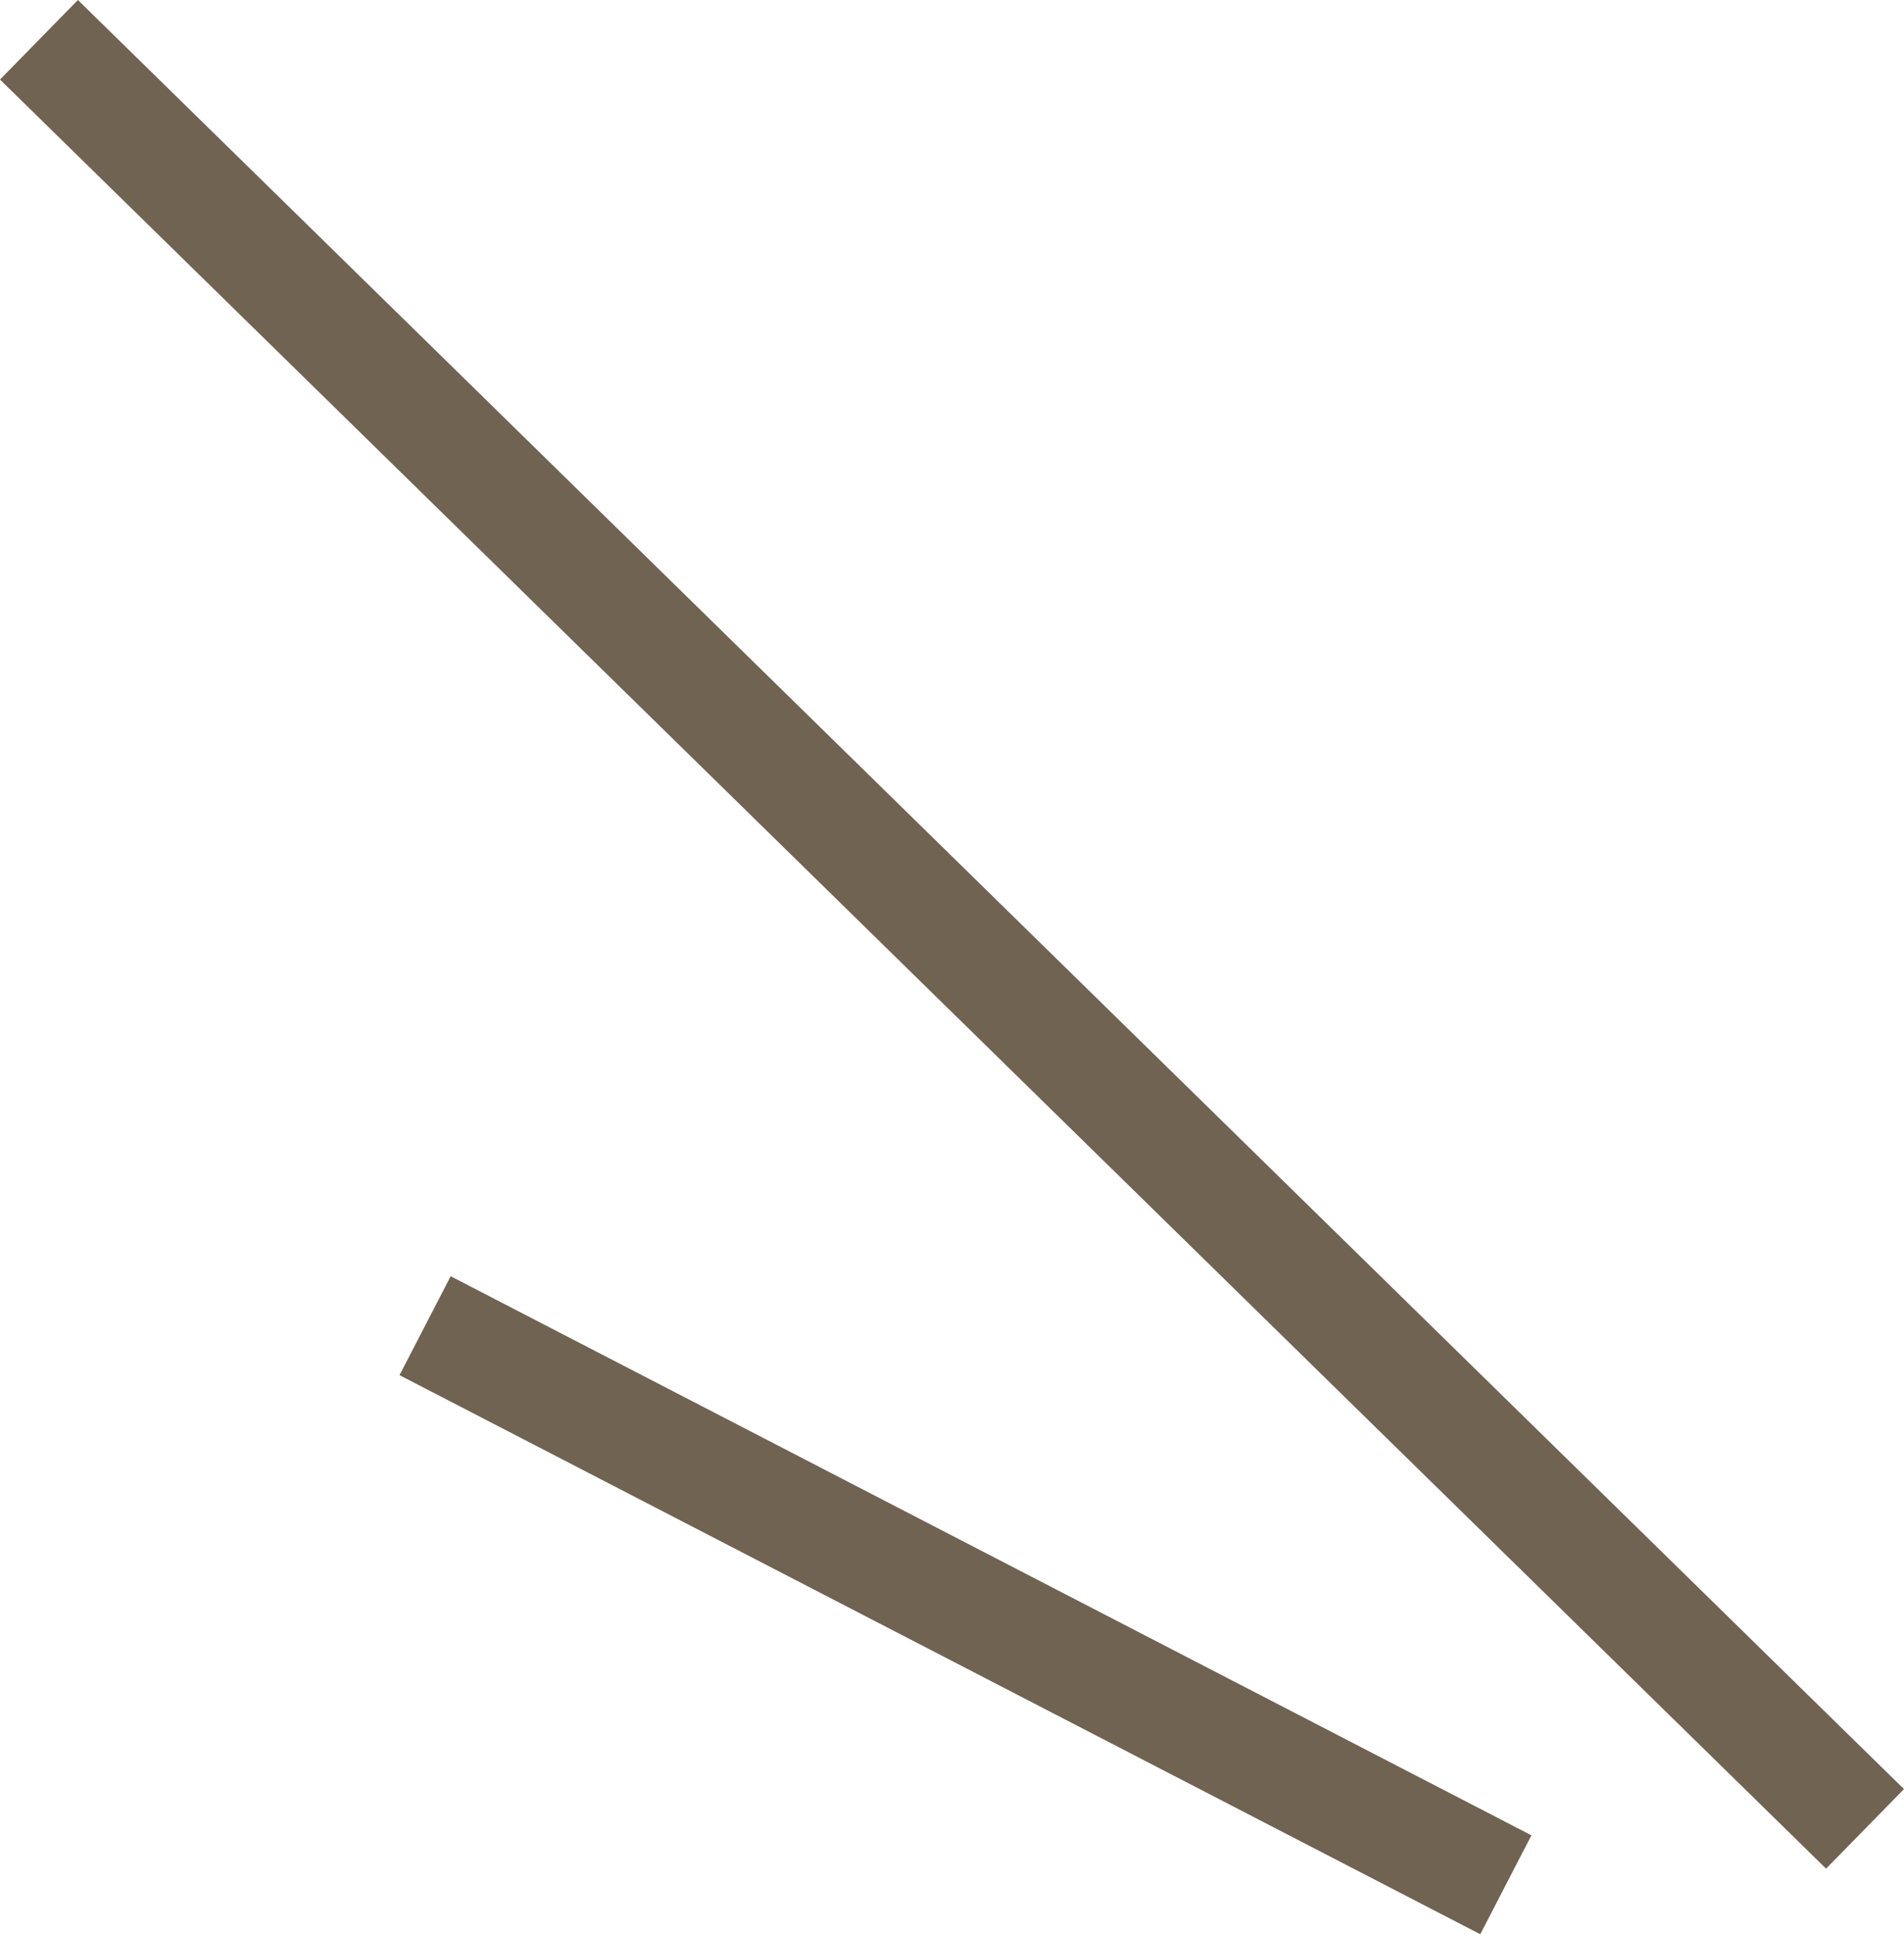 <svg xmlns="http://www.w3.org/2000/svg" width="85.499" height="86.843" viewBox="0 0 85.499 86.843">
  <g id="グループ_32" data-name="グループ 32" transform="translate(1.749 1.786)">
    <line id="線_7" data-name="線 7" x2="82" y2="80.327" fill="none" stroke="#706352" stroke-width="5"/>
    <line id="線_8" data-name="線 8" x2="48.531" y2="25.102" transform="translate(17.34 57.735)" fill="none" stroke="#706352" stroke-width="5"/>
  </g>
</svg>
